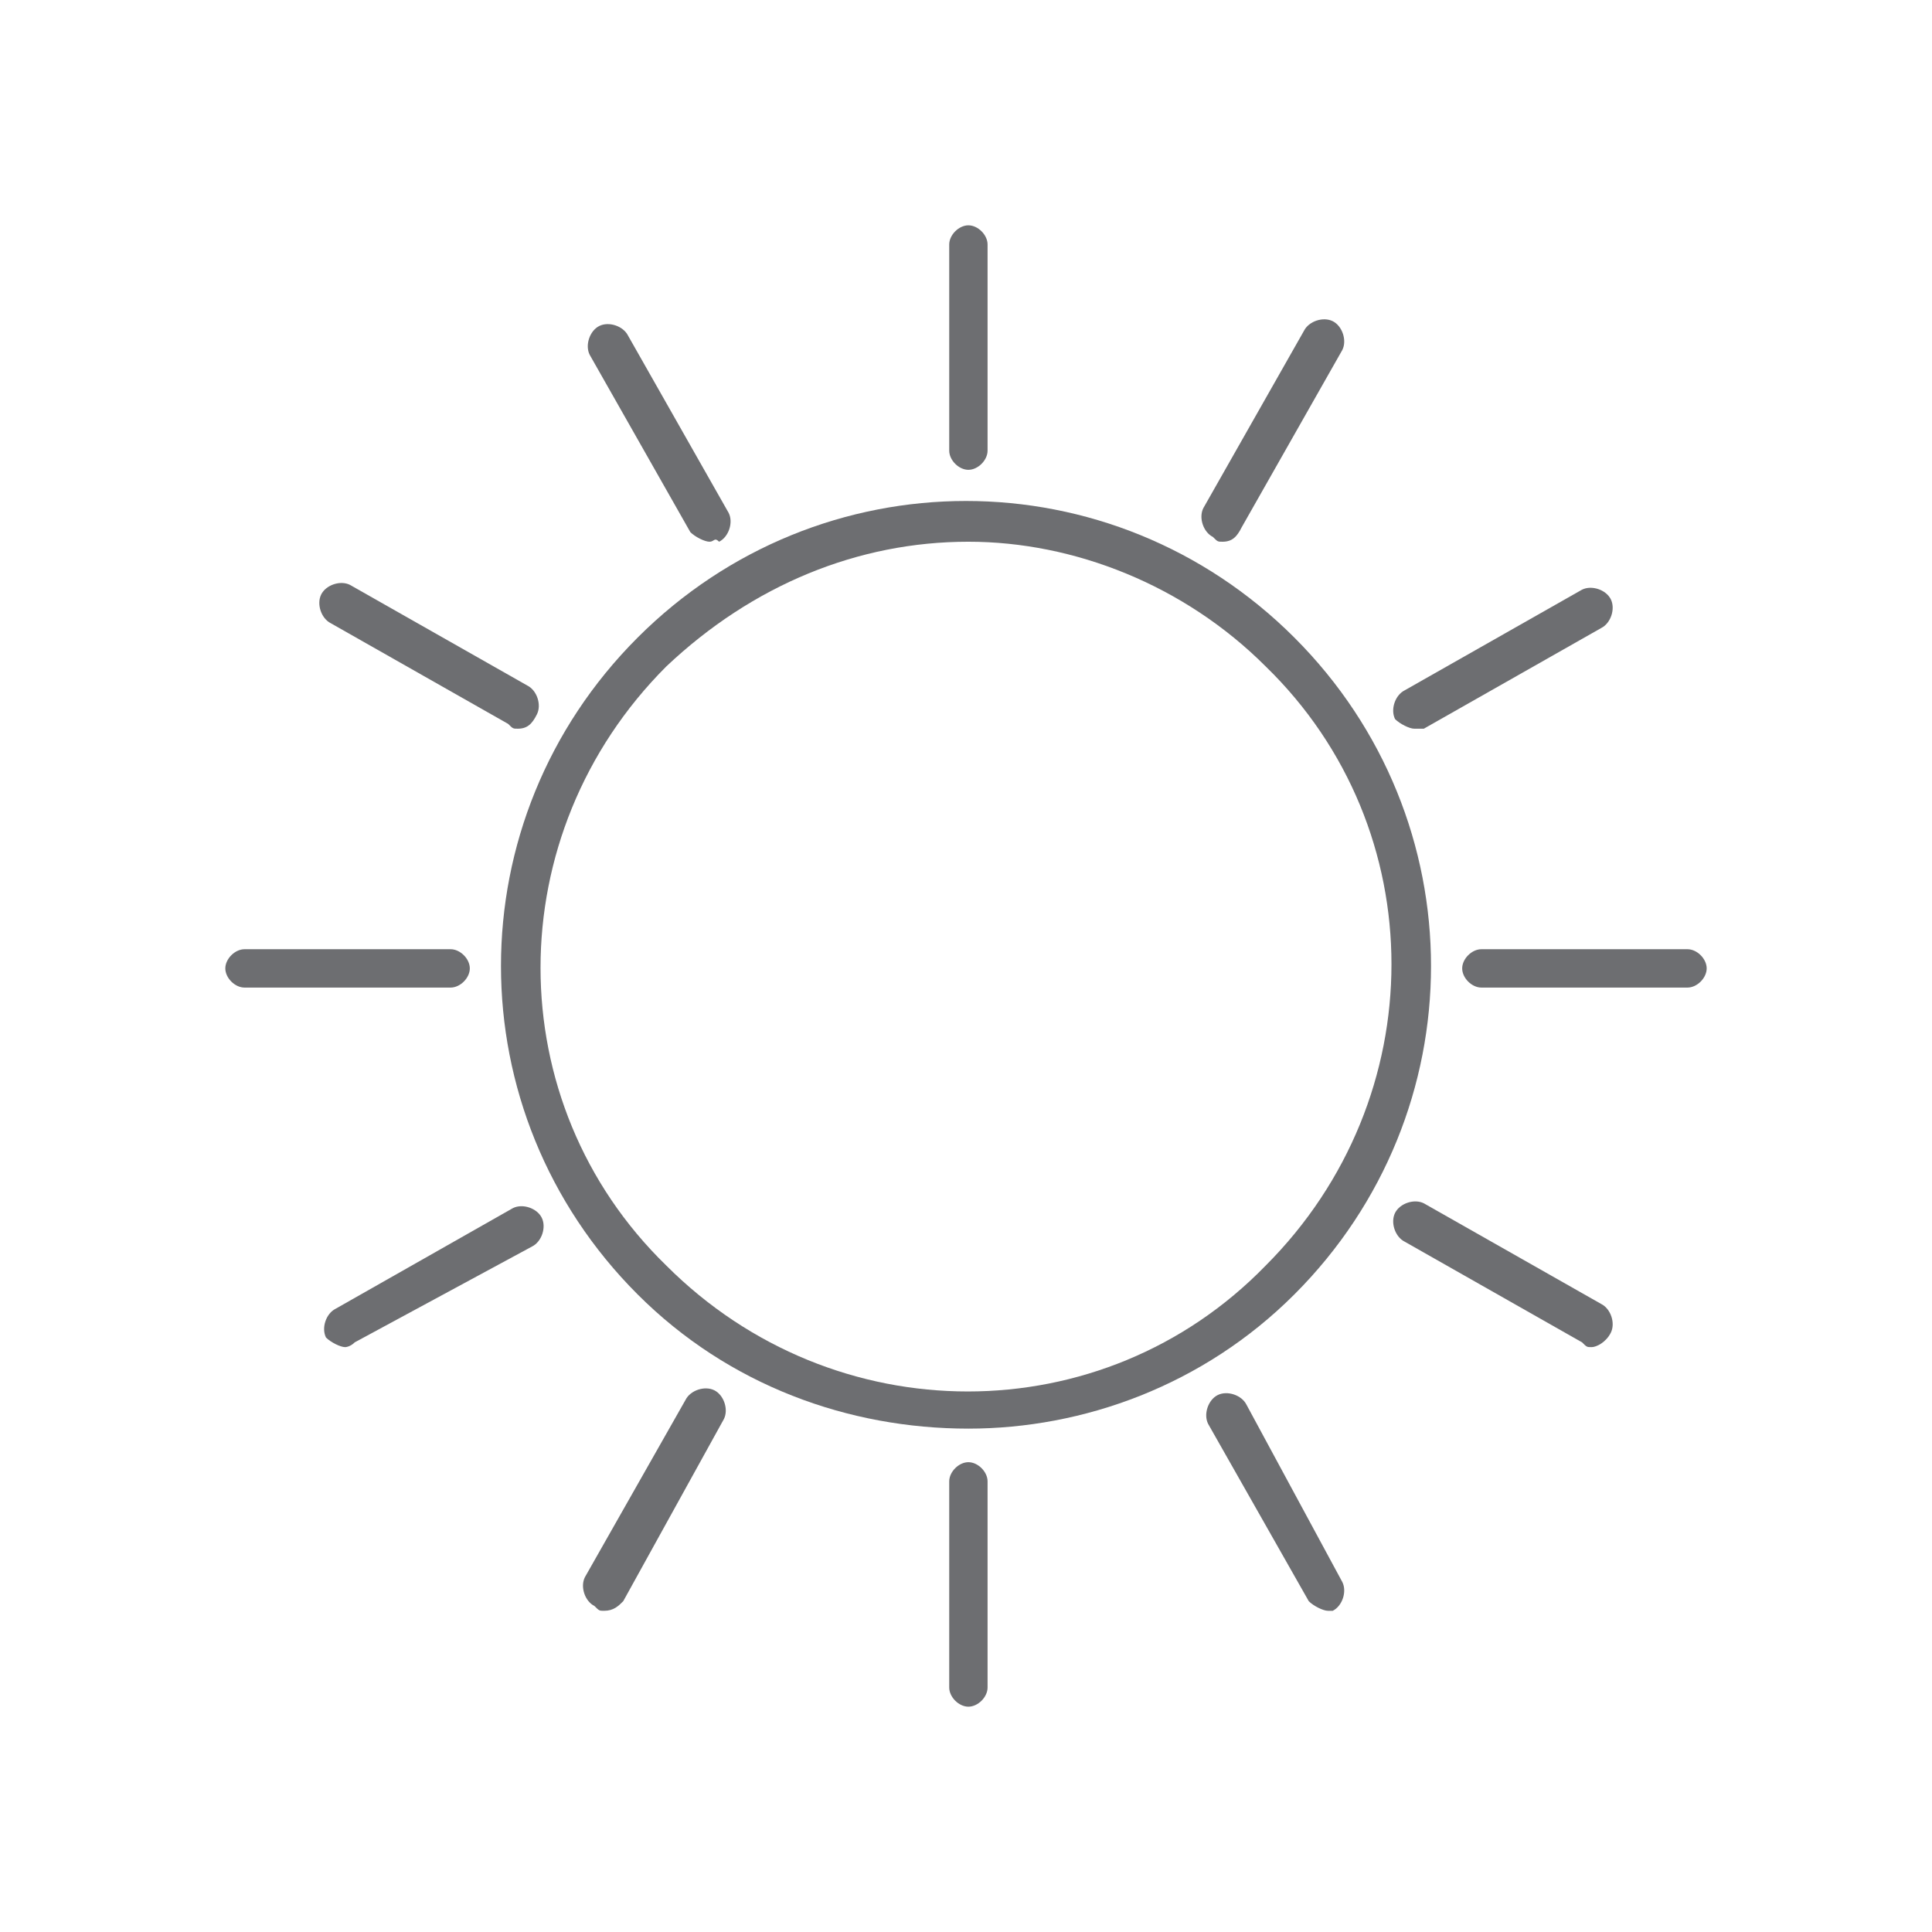 <?xml version="1.0" encoding="utf-8"?>
<!-- Generator: Adobe Illustrator 27.1.1, SVG Export Plug-In . SVG Version: 6.00 Build 0)  -->
<svg version="1.1" id="Layer_1" xmlns="http://www.w3.org/2000/svg" xmlns:xlink="http://www.w3.org/1999/xlink" x="0px" y="0px"
	 viewBox="0 0 40.3 40.3" style="enable-background:new 0 0 40.3 40.3;" xml:space="preserve">
<style type="text/css">
	.st0{display:none;}
	.st1{fill:#6D6E71;}
</style>
<g id="Guides_x5C_" class="st0">
</g>
<g id="Titles">
</g>
<g id="Solid_Icons" class="st0">
</g>
<g id="Line_Icons">
	<g>
		<path class="st1" d="M33.2,28.1c-0.1,0-0.1,0-0.2-0.1l-3.7-2.1c-0.2-0.1-0.3-0.4-0.2-0.6c0.1-0.2,0.4-0.3,0.6-0.2l3.7,2.1
			c0.2,0.1,0.3,0.4,0.2,0.6C33.5,28,33.3,28.1,33.2,28.1z"/>
		<path class="st1" d="M10.8,15.2c-0.1,0-0.1,0-0.2-0.1L6.9,13c-0.2-0.1-0.3-0.4-0.2-0.6c0.1-0.2,0.4-0.3,0.6-0.2l3.7,2.1
			c0.2,0.1,0.3,0.4,0.2,0.6C11.1,15.1,11,15.2,10.8,15.2z"/>
		<path class="st1" d="M25.5,11.3c-0.1,0-0.1,0-0.2-0.1c-0.2-0.1-0.3-0.4-0.2-0.6l2.1-3.7c0.1-0.2,0.4-0.3,0.6-0.2
			c0.2,0.1,0.3,0.4,0.2,0.6l-2.1,3.7C25.8,11.2,25.7,11.3,25.5,11.3z"/>
		<path class="st1" d="M12.6,33.6c-0.1,0-0.1,0-0.2-0.1c-0.2-0.1-0.3-0.4-0.2-0.6l2.1-3.7c0.1-0.2,0.4-0.3,0.6-0.2
			c0.2,0.1,0.3,0.4,0.2,0.6L13,33.4C12.9,33.5,12.8,33.6,12.6,33.6z"/>
		<path class="st1" d="M29.5,15.2c-0.1,0-0.3-0.1-0.4-0.2c-0.1-0.2,0-0.5,0.2-0.6l3.7-2.1c0.2-0.1,0.5,0,0.6,0.2
			c0.1,0.2,0,0.5-0.2,0.6l-3.7,2.1C29.6,15.2,29.5,15.2,29.5,15.2z"/>
		<path class="st1" d="M7.2,28.1c-0.1,0-0.3-0.1-0.4-0.2c-0.1-0.2,0-0.5,0.2-0.6l3.7-2.1c0.2-0.1,0.5,0,0.6,0.2
			c0.1,0.2,0,0.5-0.2,0.6L7.4,28C7.3,28.1,7.2,28.1,7.2,28.1z"/>
		<path class="st1" d="M35.2,20.6h-4.3c-0.2,0-0.4-0.2-0.4-0.4s0.2-0.4,0.4-0.4h4.3c0.2,0,0.4,0.2,0.4,0.4S35.4,20.6,35.2,20.6z"/>
		<path class="st1" d="M9.4,20.6H5.1c-0.2,0-0.4-0.2-0.4-0.4s0.2-0.4,0.4-0.4h4.3c0.2,0,0.4,0.2,0.4,0.4S9.6,20.6,9.4,20.6z"/>
		<path class="st1" d="M27.7,33.6c-0.1,0-0.3-0.1-0.4-0.2l-2.1-3.7c-0.1-0.2,0-0.5,0.2-0.6c0.2-0.1,0.5,0,0.6,0.2L28,33
			c0.1,0.2,0,0.5-0.2,0.6C27.8,33.6,27.8,33.6,27.7,33.6z"/>
		<path class="st1" d="M14.8,11.3c-0.1,0-0.3-0.1-0.4-0.2l-2.1-3.7c-0.1-0.2,0-0.5,0.2-0.6c0.2-0.1,0.5,0,0.6,0.2l2.1,3.7
			c0.1,0.2,0,0.5-0.2,0.6C14.9,11.2,14.9,11.3,14.8,11.3z"/>
		<path class="st1" d="M20.2,35.6c-0.2,0-0.4-0.2-0.4-0.4v-4.3c0-0.2,0.2-0.4,0.4-0.4s0.4,0.2,0.4,0.4v4.3
			C20.6,35.4,20.4,35.6,20.2,35.6z"/>
		<path class="st1" d="M20.2,9.8c-0.2,0-0.4-0.2-0.4-0.4V5.1c0-0.2,0.2-0.4,0.4-0.4s0.4,0.2,0.4,0.4v4.3C20.6,9.6,20.4,9.8,20.2,9.8
			z"/>
		<path class="st1" d="M20.2,29.8c-2.5,0-5-0.9-6.9-2.8c-3.8-3.8-3.8-9.9,0-13.7c3.8-3.8,9.9-3.8,13.7,0c3.8,3.8,3.8,9.9,0,13.7
			C25.1,28.9,22.6,29.8,20.2,29.8z M20.2,11.3c-2.3,0-4.5,0.9-6.3,2.6c-3.5,3.5-3.5,9.1,0,12.5c3.5,3.5,9.1,3.5,12.5,0
			c3.5-3.5,3.5-9.1,0-12.5C24.7,12.2,22.4,11.3,20.2,11.3z"/>
	</g>
</g>
</svg>
